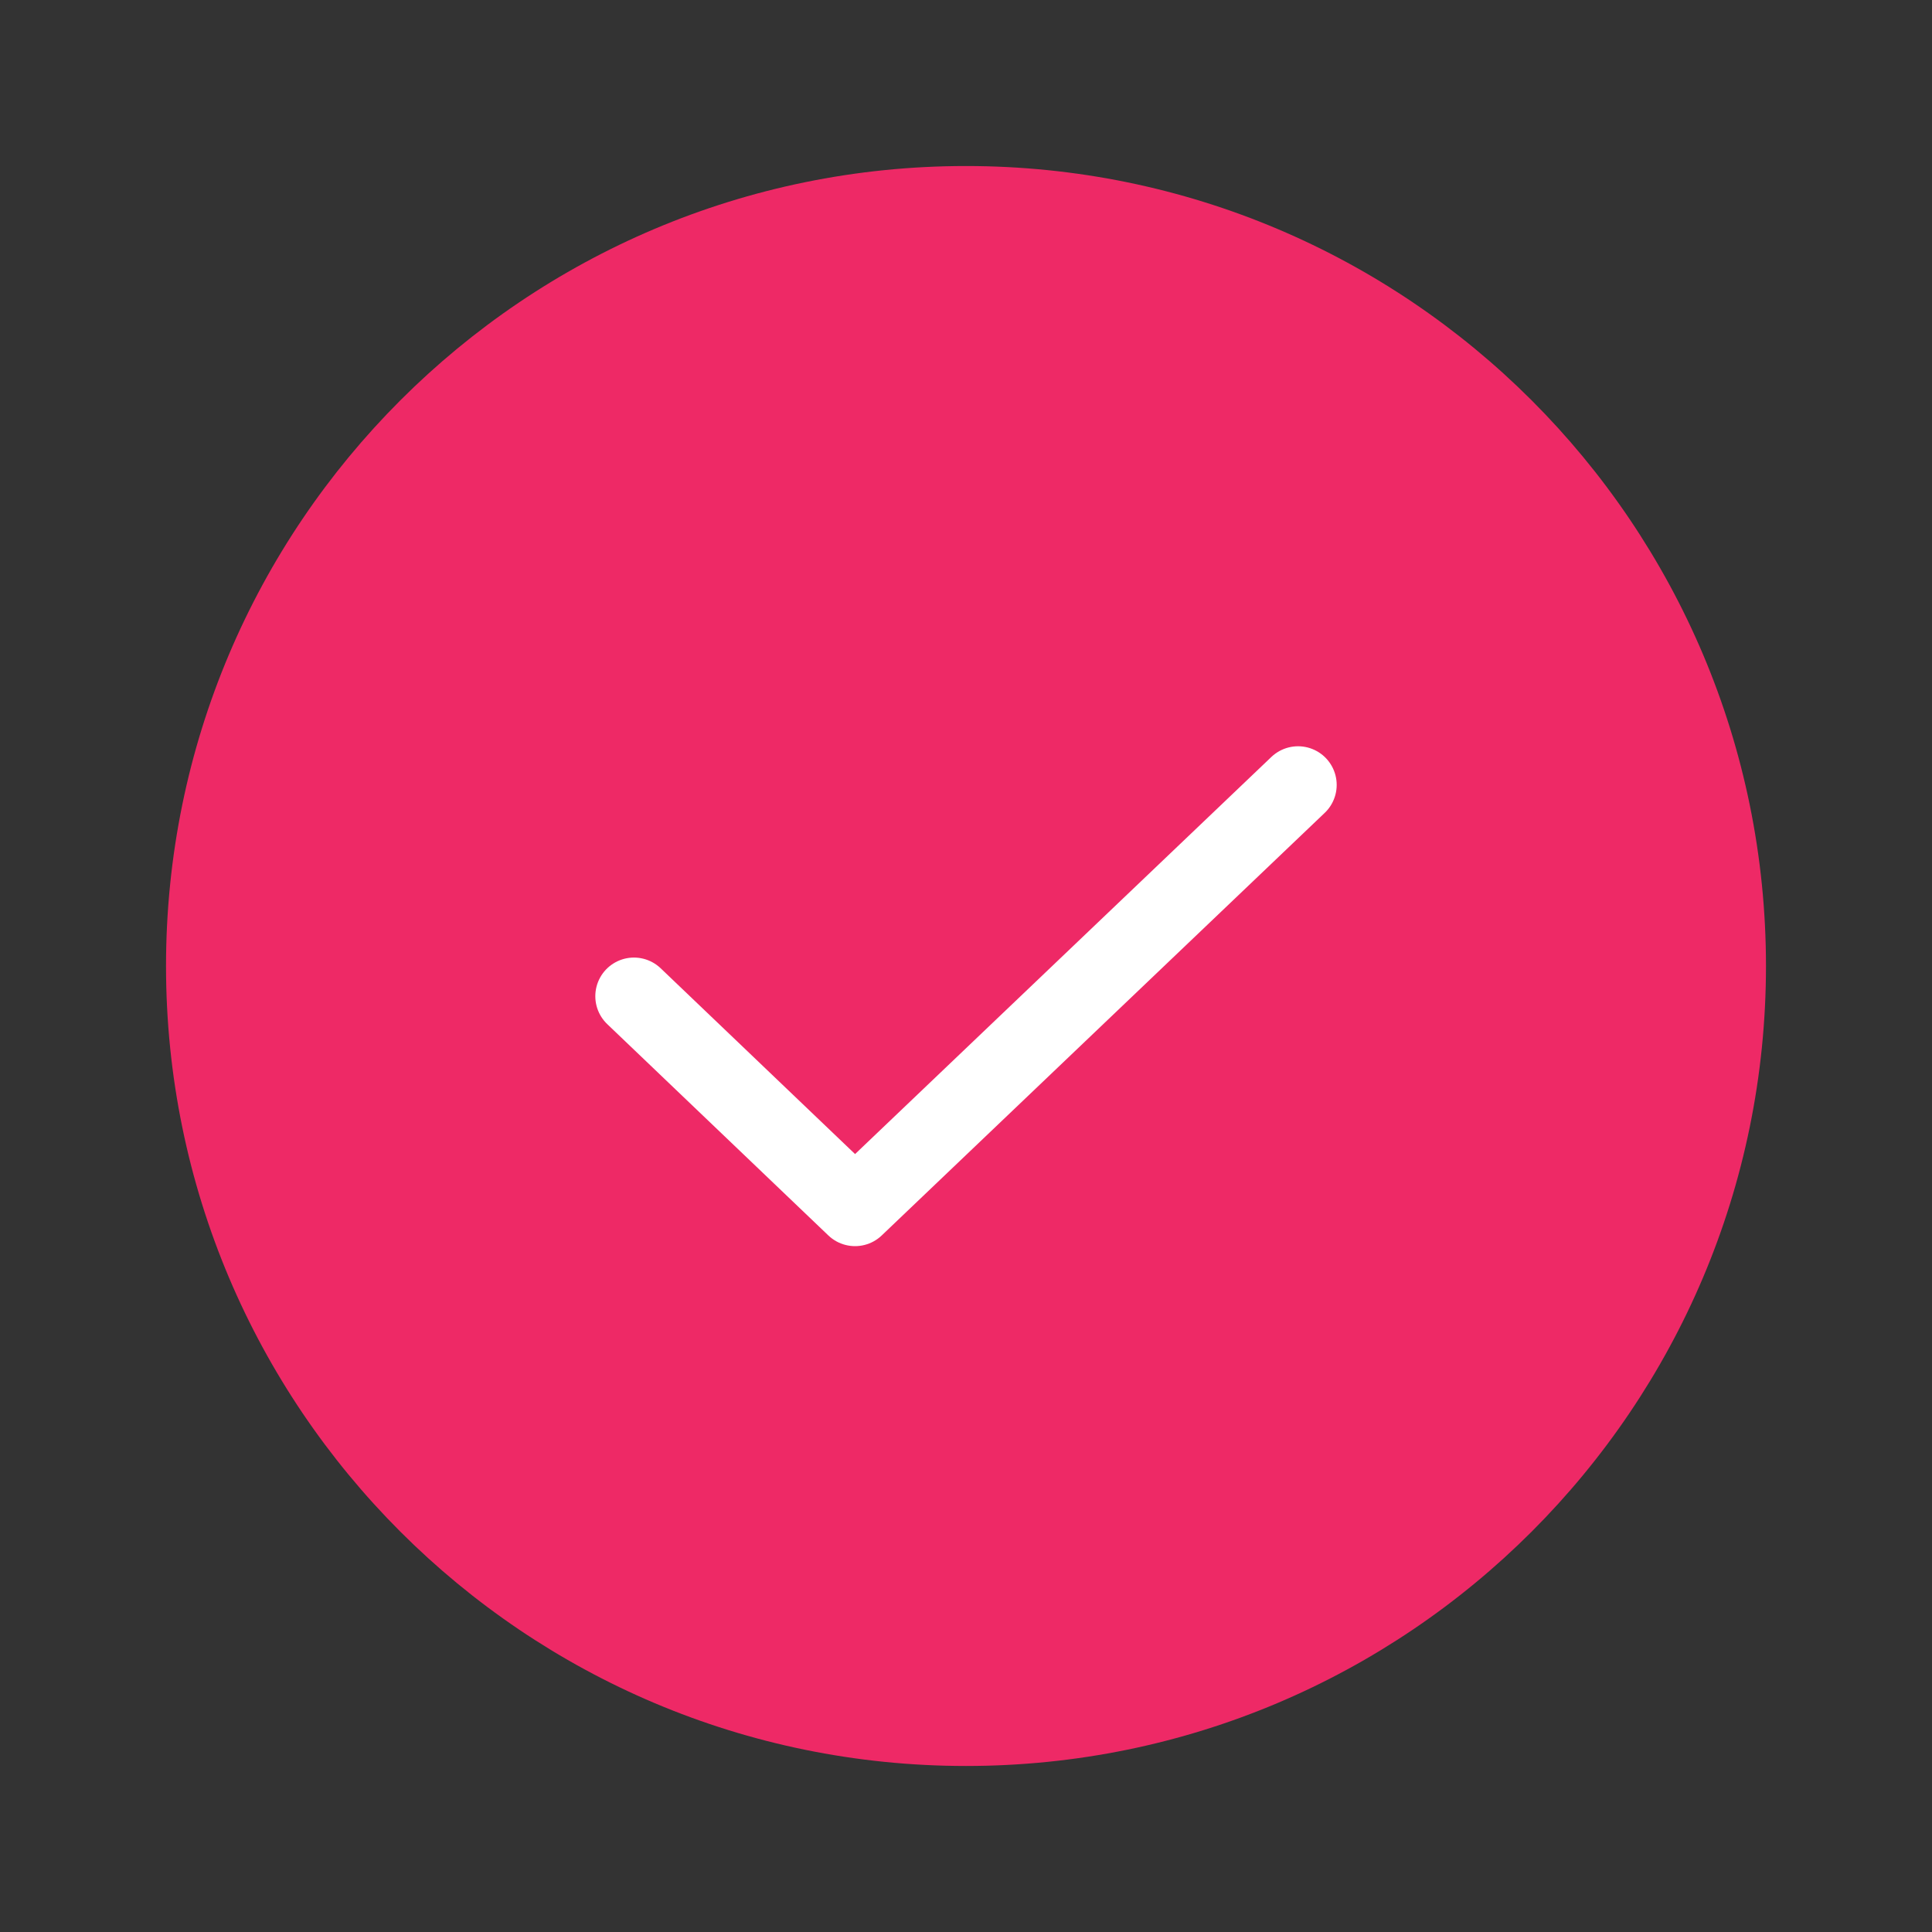 <svg width="30" height="30" viewBox="0 0 30 30" fill="none" xmlns="http://www.w3.org/2000/svg">
<rect x="0" y="0" width="30" height="30" fill="#333333" stroke="none"/>
<path d="M15 2.578C8.14 2.578 2.578 8.14 2.578 15C2.578 21.86 8.14 27.422 15 27.422C21.86 27.422 27.422 21.86 27.422 15C27.422 8.14 21.86 2.578 15 2.578Z" fill="#EE2966"/>
<path d="M20.156 12.188L13.277 18.75L9.844 15.469" stroke="white" stroke-width="1.2" stroke-linecap="round" stroke-linejoin="round"/>
</svg>

